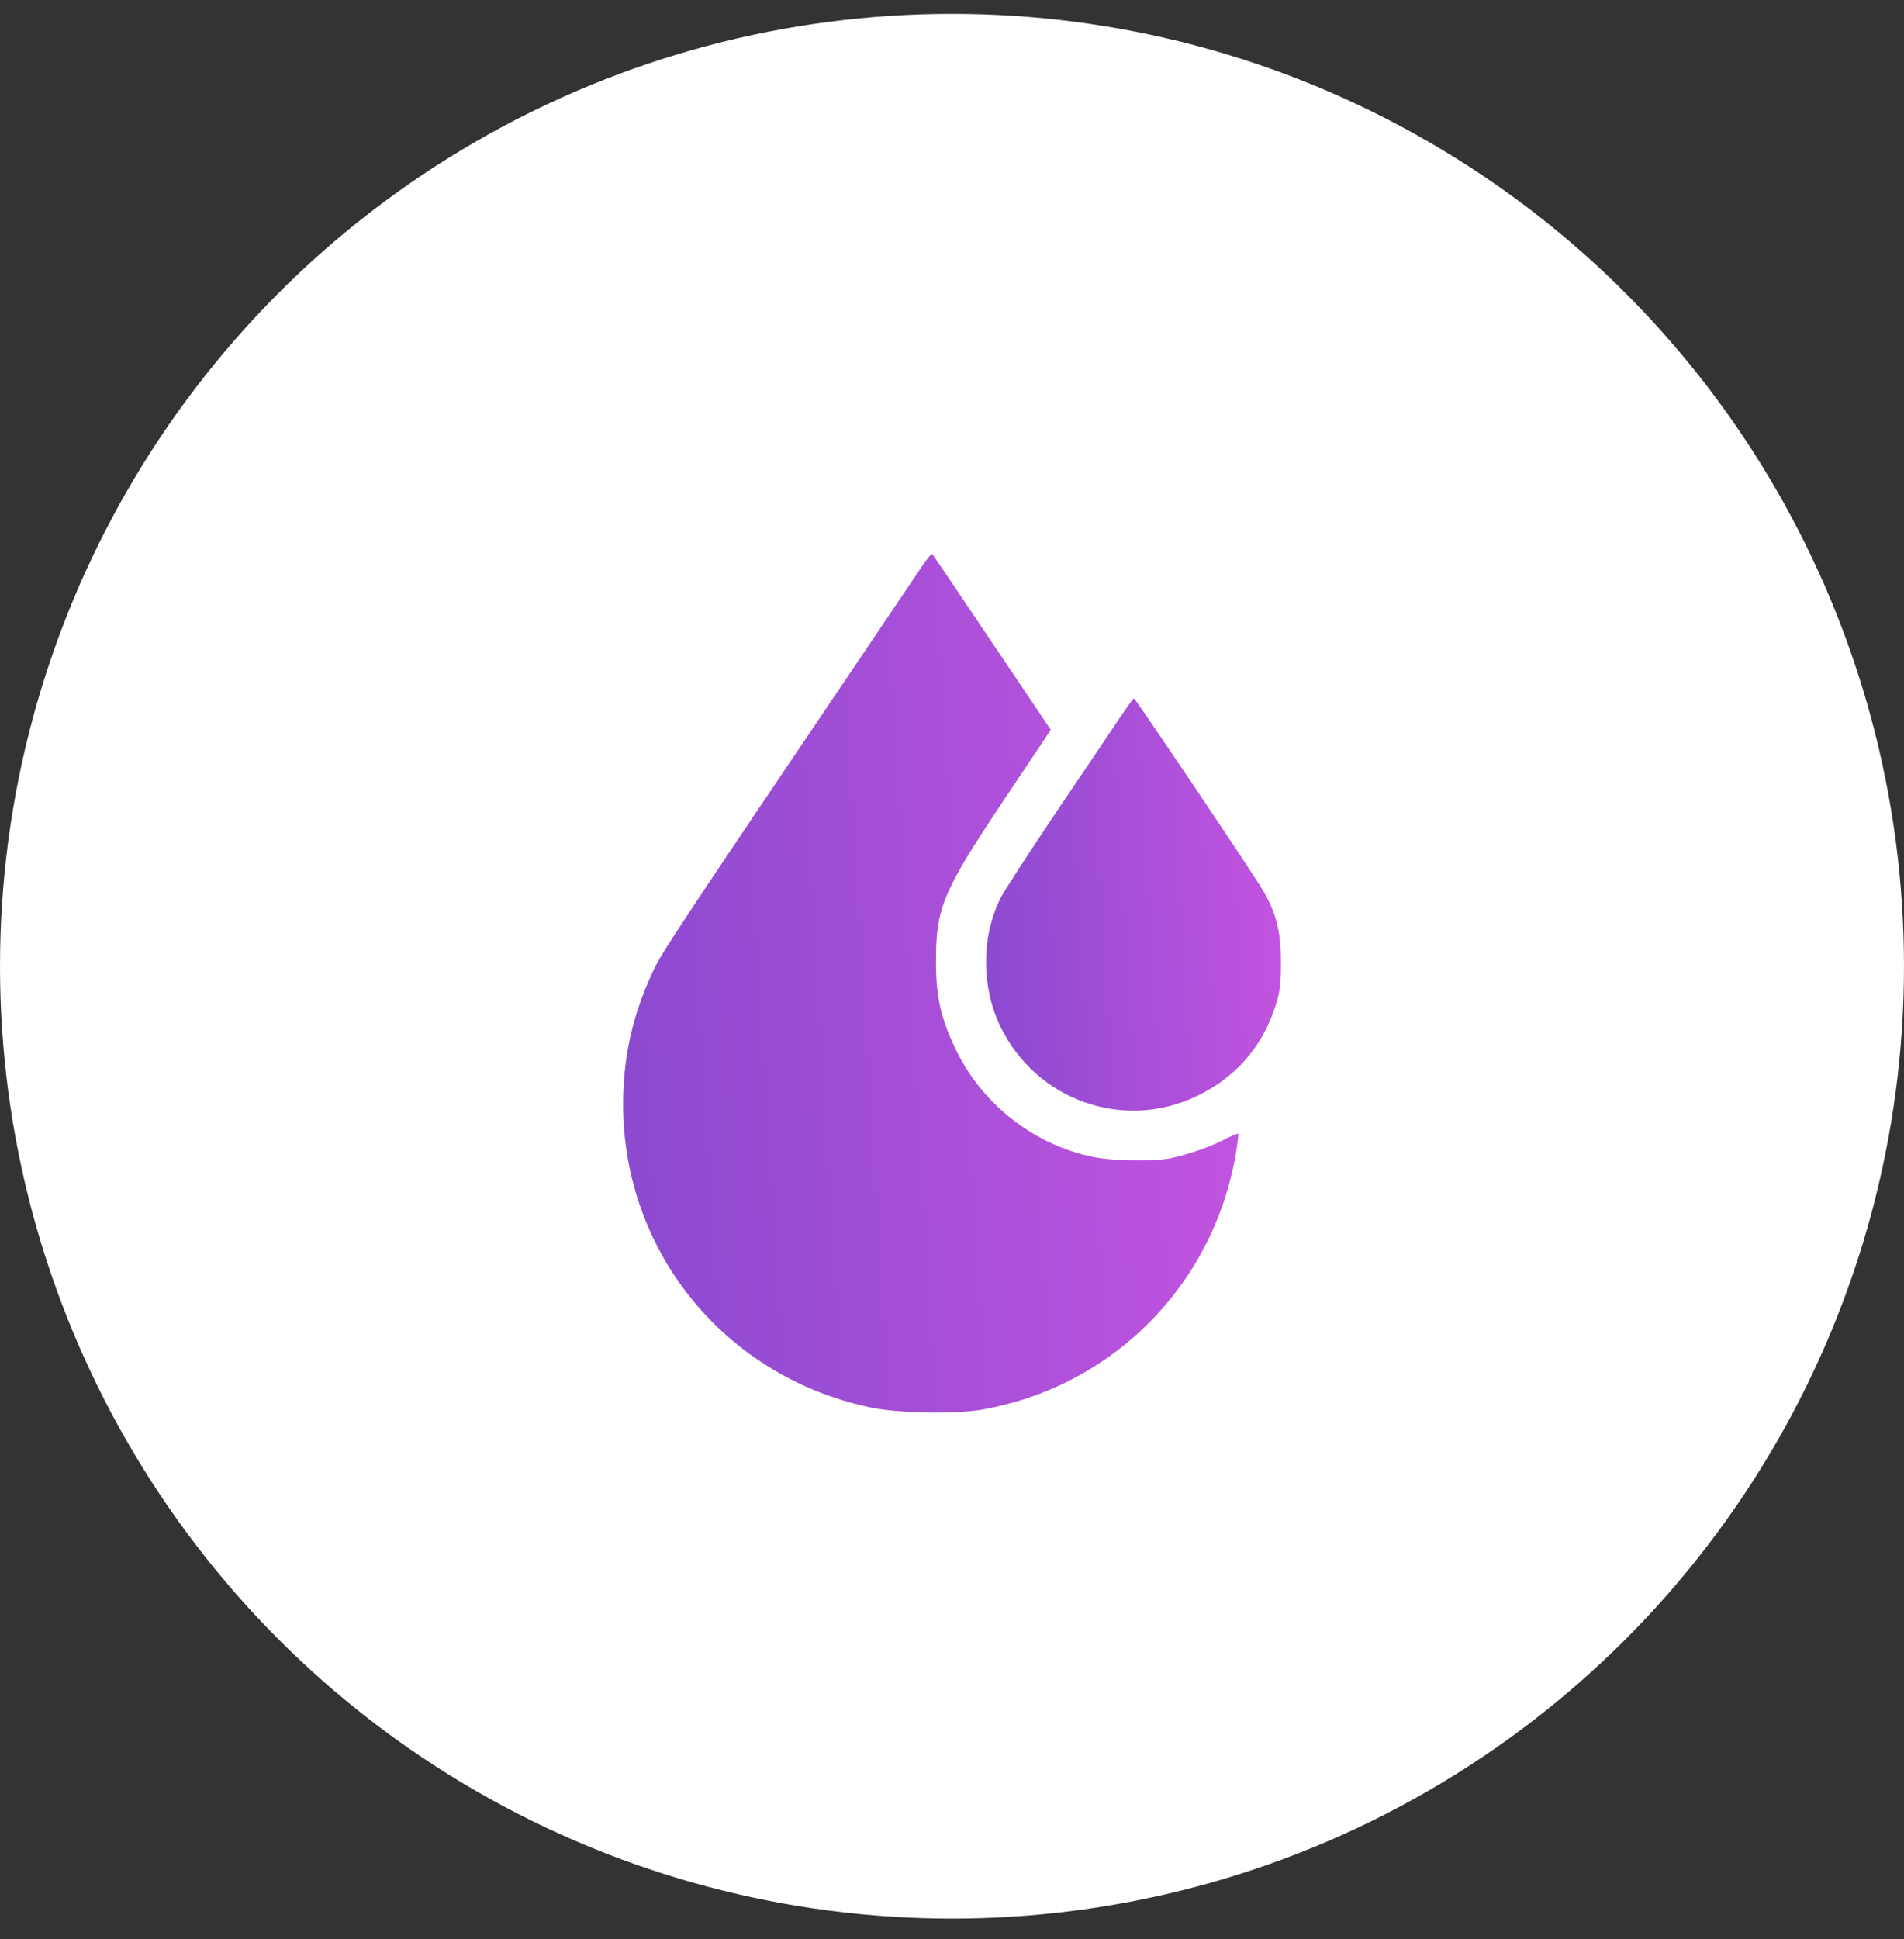 <svg width="55" height="56" viewBox="0 0 55 56" fill="none" xmlns="http://www.w3.org/2000/svg">
<rect x="0" y="0" width="55" height="56" fill="#333333" stroke="none"/>
<circle cx="27.5" cy="27.9" r="27.5" fill="white"/>
<path d="M26.629 16.359C26.48 16.579 25.799 17.59 25.113 18.607C19.73 26.581 19.14 27.469 18.9 27.968C18.363 29.088 18.071 30.196 18.013 31.401C17.78 35.845 20.759 39.712 25.132 40.639C25.903 40.807 27.561 40.84 28.326 40.71C32.109 40.069 35.056 37.115 35.698 33.312C35.75 33.008 35.782 32.748 35.763 32.736C35.75 32.723 35.568 32.8 35.367 32.904C34.972 33.111 34.357 33.325 33.832 33.442C33.366 33.545 32.135 33.526 31.578 33.409C29.887 33.059 28.41 31.919 27.639 30.365C27.192 29.451 27.037 28.816 27.037 27.806C27.03 26.219 27.225 25.759 28.98 23.129L30.354 21.075L28.663 18.562C27.736 17.182 26.959 16.029 26.933 16.003C26.914 15.977 26.771 16.139 26.629 16.359Z" fill="url(#paint0_linear_3786_2647)"/>
<path d="M32.342 20.732C32.135 21.043 31.319 22.261 30.522 23.433C29.731 24.612 29.006 25.726 28.909 25.921C28.345 27.022 28.345 28.505 28.896 29.639C29.932 31.77 32.439 32.664 34.551 31.66C35.691 31.123 36.475 30.222 36.851 29.024C36.974 28.642 37 28.402 37 27.773C37 26.879 36.864 26.348 36.456 25.668C36.145 25.143 32.795 20.168 32.757 20.168C32.737 20.162 32.556 20.421 32.342 20.732Z" fill="url(#paint1_linear_3786_2647)"/>
<defs>
<linearGradient id="paint0_linear_3786_2647" x1="15.741" y1="30.695" x2="37.988" y2="29.332" gradientUnits="userSpaceOnUse">
<stop stop-color="#8549CF"/>
<stop offset="1" stop-color="#C955E1"/>
</linearGradient>
<linearGradient id="paint1_linear_3786_2647" x1="27.402" y1="27.224" x2="38.064" y2="26.573" gradientUnits="userSpaceOnUse">
<stop stop-color="#8549CF"/>
<stop offset="1" stop-color="#C955E1"/>
</linearGradient>
</defs>
</svg>
